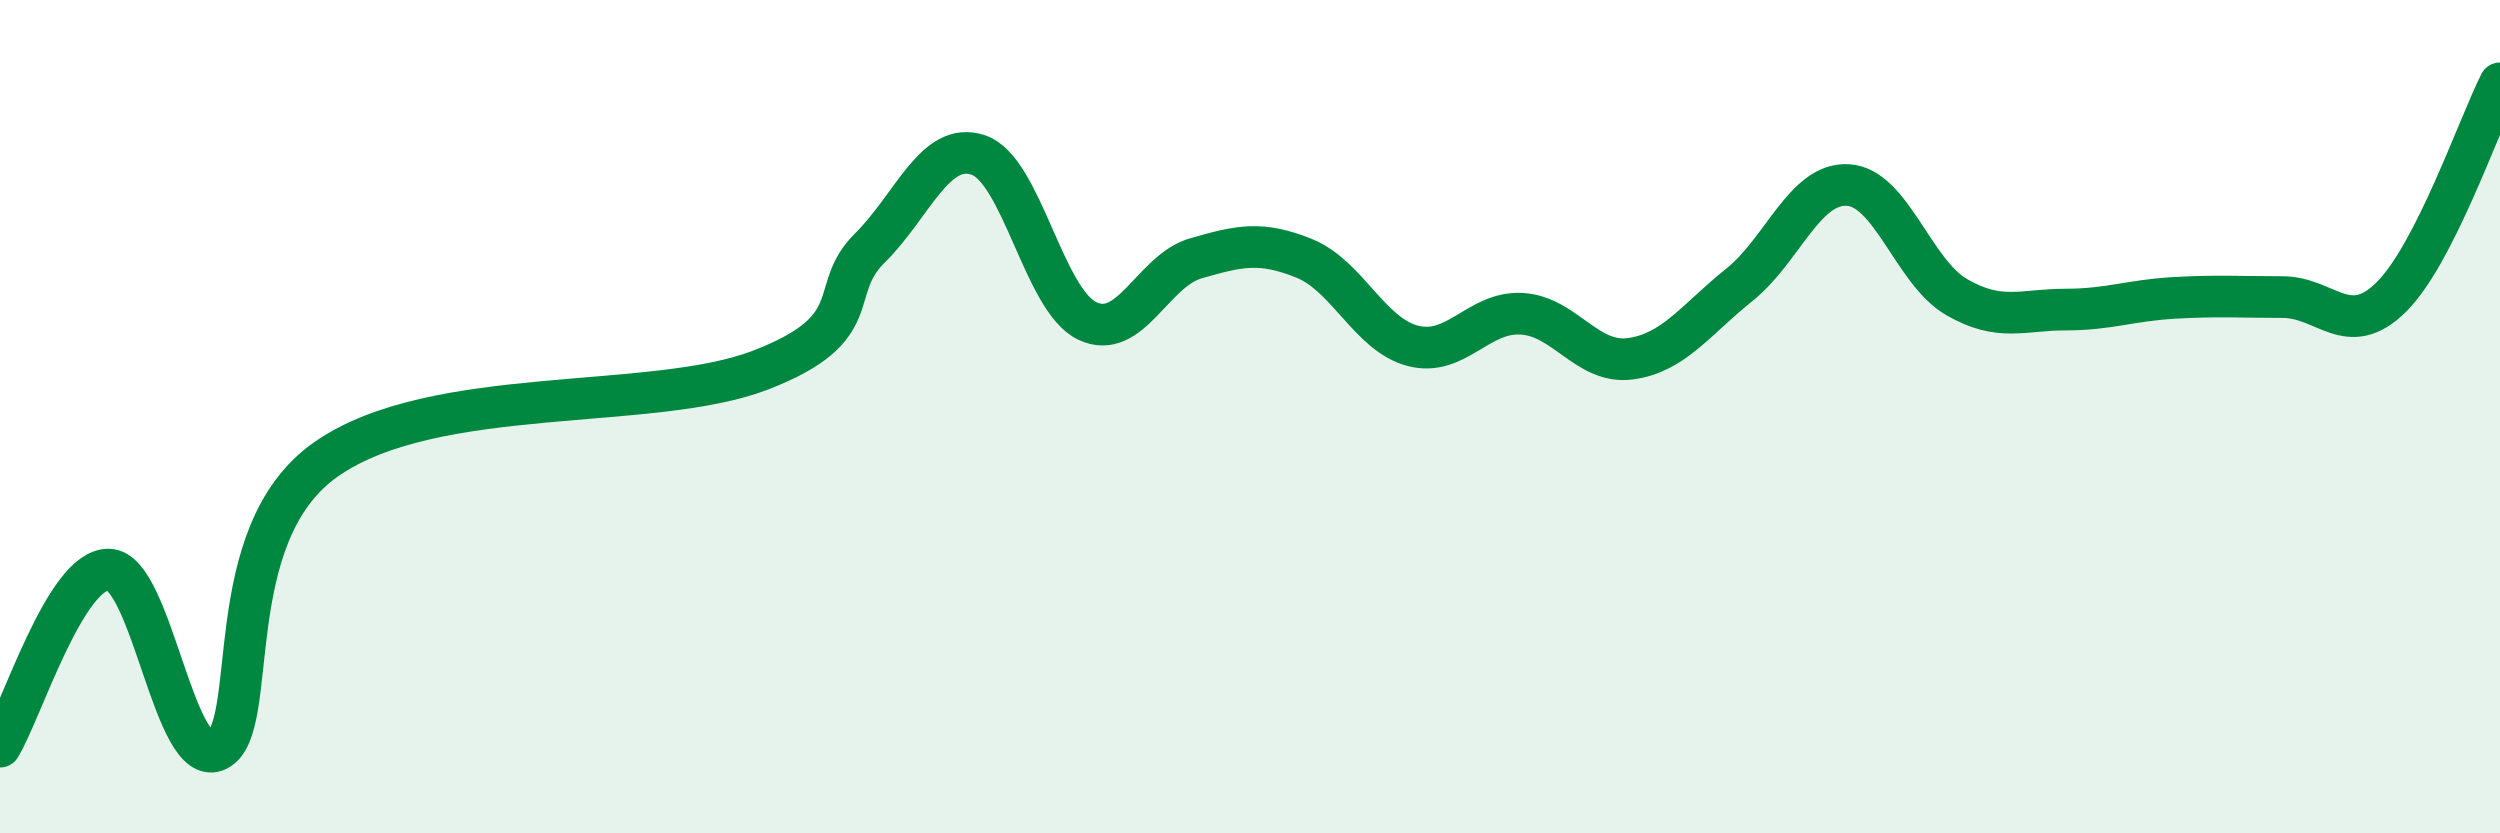 
    <svg width="60" height="20" viewBox="0 0 60 20" xmlns="http://www.w3.org/2000/svg">
      <path
        d="M 0,17.92 C 0.52,17.07 1.57,13.65 2.61,13.67 C 3.65,13.69 4.18,18.53 5.22,18 C 6.26,17.47 5.22,12.84 7.83,11.02 C 10.44,9.2 15.65,9.89 18.26,8.88 C 20.87,7.87 19.83,6.99 20.87,5.96 C 21.91,4.93 22.44,3.37 23.48,3.72 C 24.52,4.07 25.05,7.2 26.09,7.7 C 27.13,8.2 27.66,6.5 28.7,6.2 C 29.74,5.9 30.26,5.78 31.3,6.2 C 32.34,6.62 32.87,8.03 33.91,8.3 C 34.95,8.57 35.48,7.47 36.52,7.53 C 37.56,7.59 38.09,8.75 39.13,8.61 C 40.17,8.47 40.7,7.67 41.74,6.84 C 42.78,6.01 43.31,4.38 44.35,4.44 C 45.39,4.5 45.92,6.53 46.96,7.13 C 48,7.73 48.53,7.43 49.57,7.43 C 50.61,7.43 51.13,7.21 52.17,7.15 C 53.21,7.09 53.74,7.13 54.78,7.13 C 55.82,7.13 56.35,8.16 57.39,7.13 C 58.43,6.1 59.48,3.03 60,2L60 20L0 20Z"
        fill="#008740"
        opacity="0.1"
        stroke-linecap="round"
        stroke-linejoin="round"
      />
      <path
        d="M 0,17.92 C 0.52,17.07 1.57,13.65 2.61,13.67 C 3.65,13.69 4.18,18.53 5.22,18 C 6.26,17.47 5.22,12.84 7.83,11.02 C 10.44,9.2 15.65,9.89 18.26,8.88 C 20.87,7.87 19.83,6.99 20.87,5.96 C 21.91,4.93 22.44,3.37 23.48,3.72 C 24.52,4.07 25.05,7.2 26.09,7.7 C 27.13,8.2 27.66,6.5 28.7,6.2 C 29.74,5.9 30.26,5.78 31.3,6.2 C 32.34,6.62 32.87,8.03 33.91,8.3 C 34.95,8.57 35.48,7.47 36.52,7.53 C 37.56,7.59 38.09,8.75 39.13,8.61 C 40.17,8.47 40.7,7.67 41.74,6.84 C 42.78,6.01 43.31,4.38 44.35,4.44 C 45.39,4.5 45.92,6.53 46.96,7.13 C 48,7.73 48.53,7.43 49.57,7.43 C 50.61,7.43 51.13,7.21 52.17,7.15 C 53.21,7.09 53.74,7.13 54.78,7.13 C 55.82,7.13 56.35,8.16 57.39,7.13 C 58.43,6.1 59.48,3.03 60,2"
        stroke="#008740"
        stroke-width="1"
        fill="none"
        stroke-linecap="round"
        stroke-linejoin="round"
      />
    </svg>
  